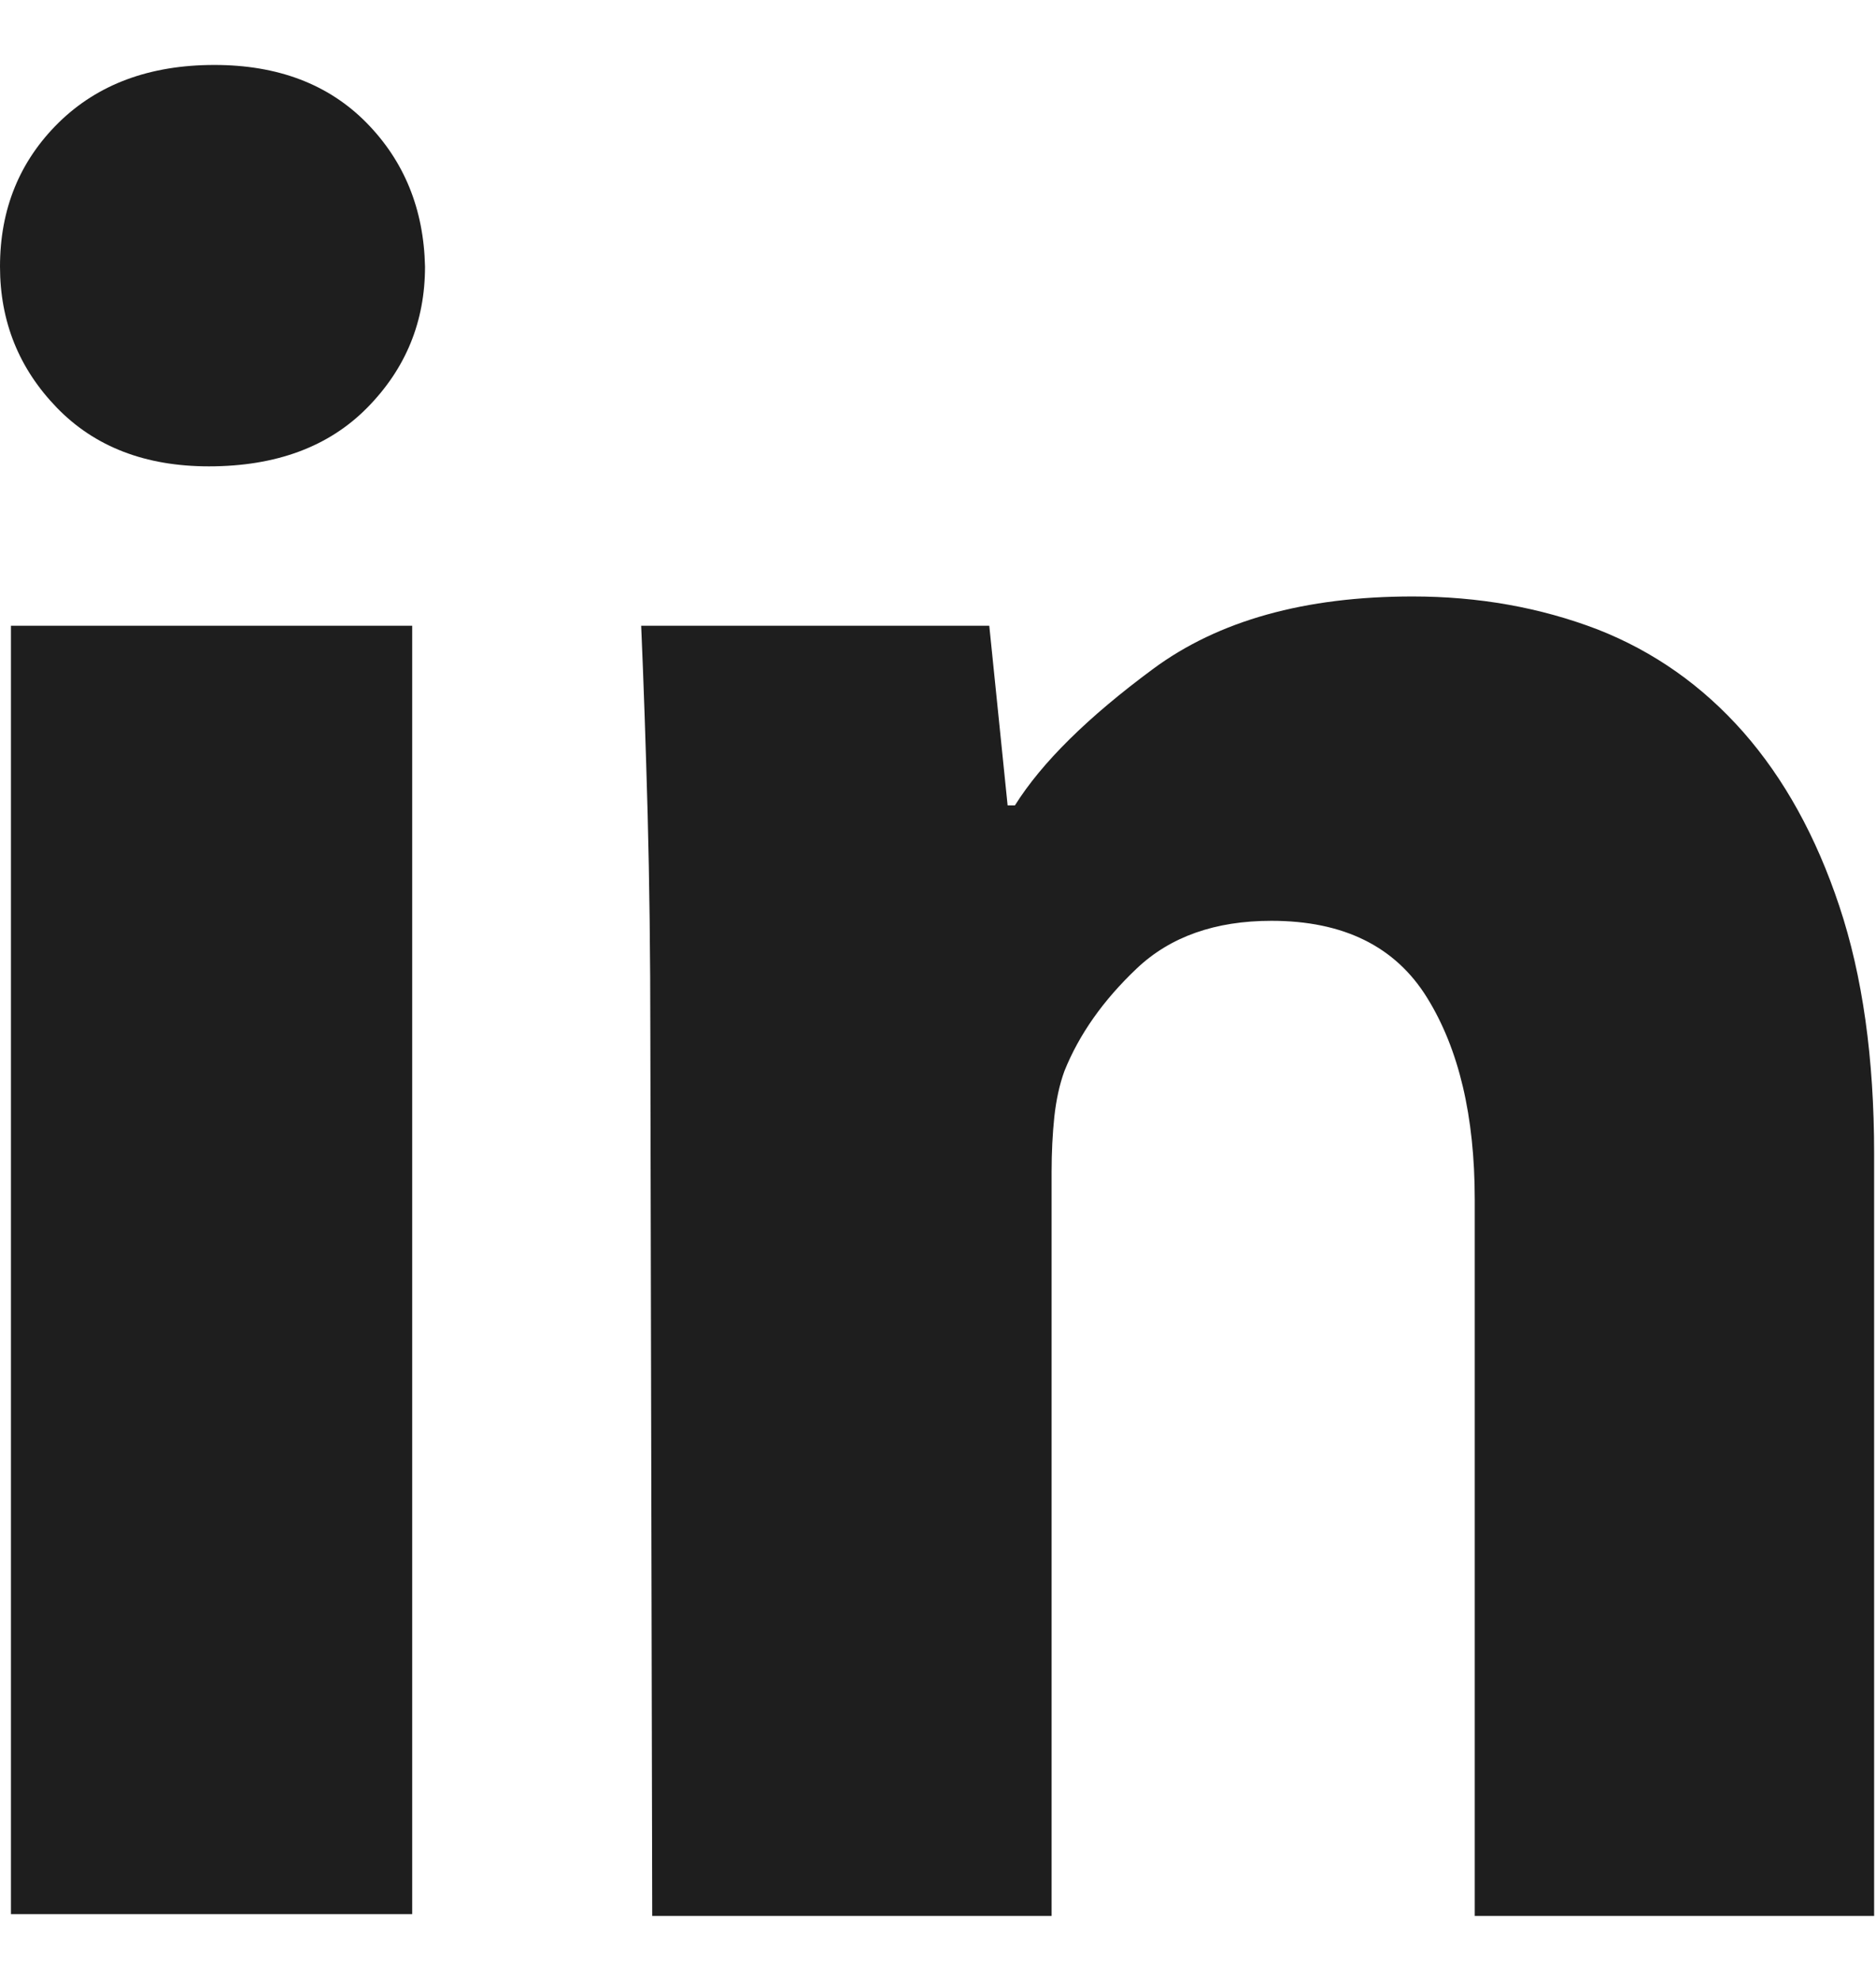 <svg width="18" height="19" viewBox="0 0 18 19" fill="none" xmlns="http://www.w3.org/2000/svg">
<g clip-path="url(#clip0_2114_915)">
<path d="M4.078 2.557C4.078 3.084 3.894 3.535 3.524 3.91C3.155 4.285 2.648 4.473 2.004 4.473C1.395 4.473 0.908 4.285 0.545 3.91C0.182 3.535 0 3.084 0 2.557C0 2.006 0.188 1.546 0.562 1.177C0.938 0.808 1.436 0.623 2.057 0.623C2.666 0.623 3.152 0.808 3.516 1.177C3.879 1.546 4.066 2.006 4.078 2.557ZM0.105 18.359V6.002H3.955V18.359H0.105ZM6.24 9.939C6.24 9.166 6.231 8.454 6.214 7.804C6.196 7.153 6.176 6.553 6.152 6.002H9.492L9.668 7.725H9.738C9.996 7.314 10.438 6.878 11.065 6.415C11.692 5.952 12.521 5.721 13.553 5.721C14.185 5.721 14.777 5.826 15.328 6.037C15.867 6.248 16.333 6.576 16.726 7.021C17.118 7.467 17.426 8.023 17.648 8.691C17.871 9.359 17.982 10.15 17.982 11.065V18.377H14.15V11.504C14.15 10.707 13.998 10.062 13.693 9.57C13.389 9.078 12.891 8.832 12.199 8.832C11.66 8.832 11.229 8.984 10.907 9.289C10.585 9.594 10.354 9.922 10.213 10.273C10.166 10.402 10.134 10.549 10.116 10.713C10.099 10.877 10.09 11.053 10.09 11.24V18.377H6.258L6.24 9.939Z" fill="#1E1E1E"/>
</g>
<defs>
<clipPath id="clip0_2114_915">
<rect width="18" height="18" fill="white" transform="matrix(1 0 0 -1 0 18.5)"/>
</clipPath>
</defs>
</svg>
